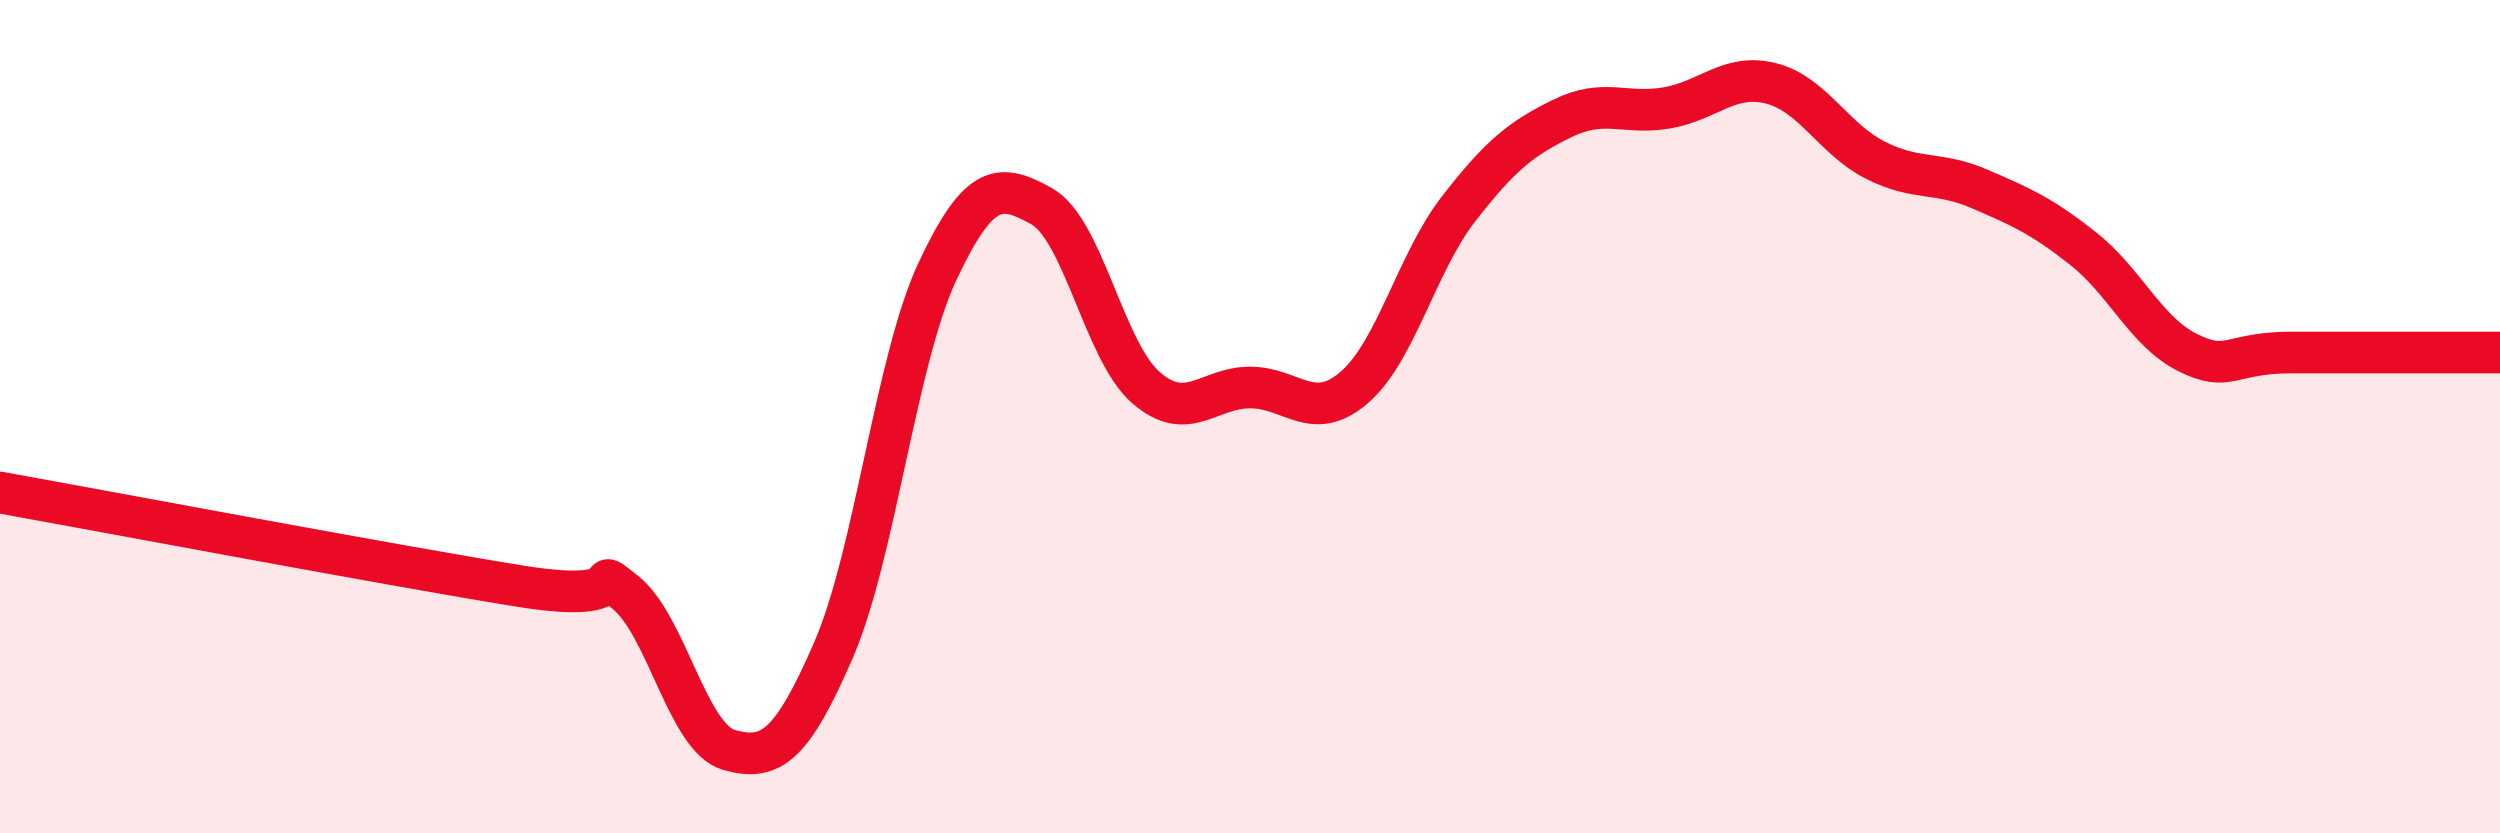 
    <svg width="60" height="20" viewBox="0 0 60 20" xmlns="http://www.w3.org/2000/svg">
      <path
        d="M 0,11.82 C 2.5,12.27 9.5,13.59 12.5,14.07 C 15.5,14.55 14,13.42 15,14.21 C 16,15 16.5,17.72 17.5,18 C 18.5,18.28 19,17.91 20,15.61 C 21,13.31 21.5,8.64 22.5,6.51 C 23.5,4.38 24,4.39 25,4.95 C 26,5.51 26.5,8.43 27.5,9.3 C 28.5,10.17 29,9.3 30,9.3 C 31,9.3 31.5,10.16 32.5,9.3 C 33.5,8.44 34,6.31 35,5.02 C 36,3.73 36.5,3.33 37.5,2.84 C 38.5,2.35 39,2.76 40,2.59 C 41,2.42 41.5,1.75 42.5,2 C 43.5,2.25 44,3.33 45,3.84 C 46,4.35 46.5,4.1 47.5,4.53 C 48.5,4.96 49,5.18 50,5.97 C 51,6.76 51.5,7.96 52.5,8.46 C 53.5,8.96 53.5,8.46 55,8.46 C 56.5,8.46 59,8.46 60,8.46L60 20L0 20Z"
        fill="#EB0A25"
        opacity="0.1"
        stroke-linecap="round"
        stroke-linejoin="round"
      />
      <path
        d="M 0,11.82 C 2.5,12.27 9.5,13.59 12.5,14.07 C 15.5,14.55 14,13.42 15,14.21 C 16,15 16.5,17.72 17.5,18 C 18.5,18.28 19,17.91 20,15.61 C 21,13.31 21.5,8.64 22.5,6.51 C 23.5,4.38 24,4.39 25,4.95 C 26,5.51 26.5,8.43 27.5,9.3 C 28.5,10.17 29,9.3 30,9.3 C 31,9.3 31.5,10.16 32.5,9.3 C 33.5,8.44 34,6.31 35,5.02 C 36,3.73 36.5,3.33 37.5,2.84 C 38.5,2.35 39,2.76 40,2.59 C 41,2.42 41.5,1.75 42.5,2 C 43.5,2.25 44,3.33 45,3.84 C 46,4.35 46.5,4.1 47.5,4.53 C 48.5,4.96 49,5.18 50,5.97 C 51,6.76 51.5,7.96 52.5,8.46 C 53.5,8.96 53.5,8.46 55,8.46 C 56.5,8.46 59,8.46 60,8.46"
        stroke="#EB0A25"
        stroke-width="1"
        fill="none"
        stroke-linecap="round"
        stroke-linejoin="round"
      />
    </svg>
  